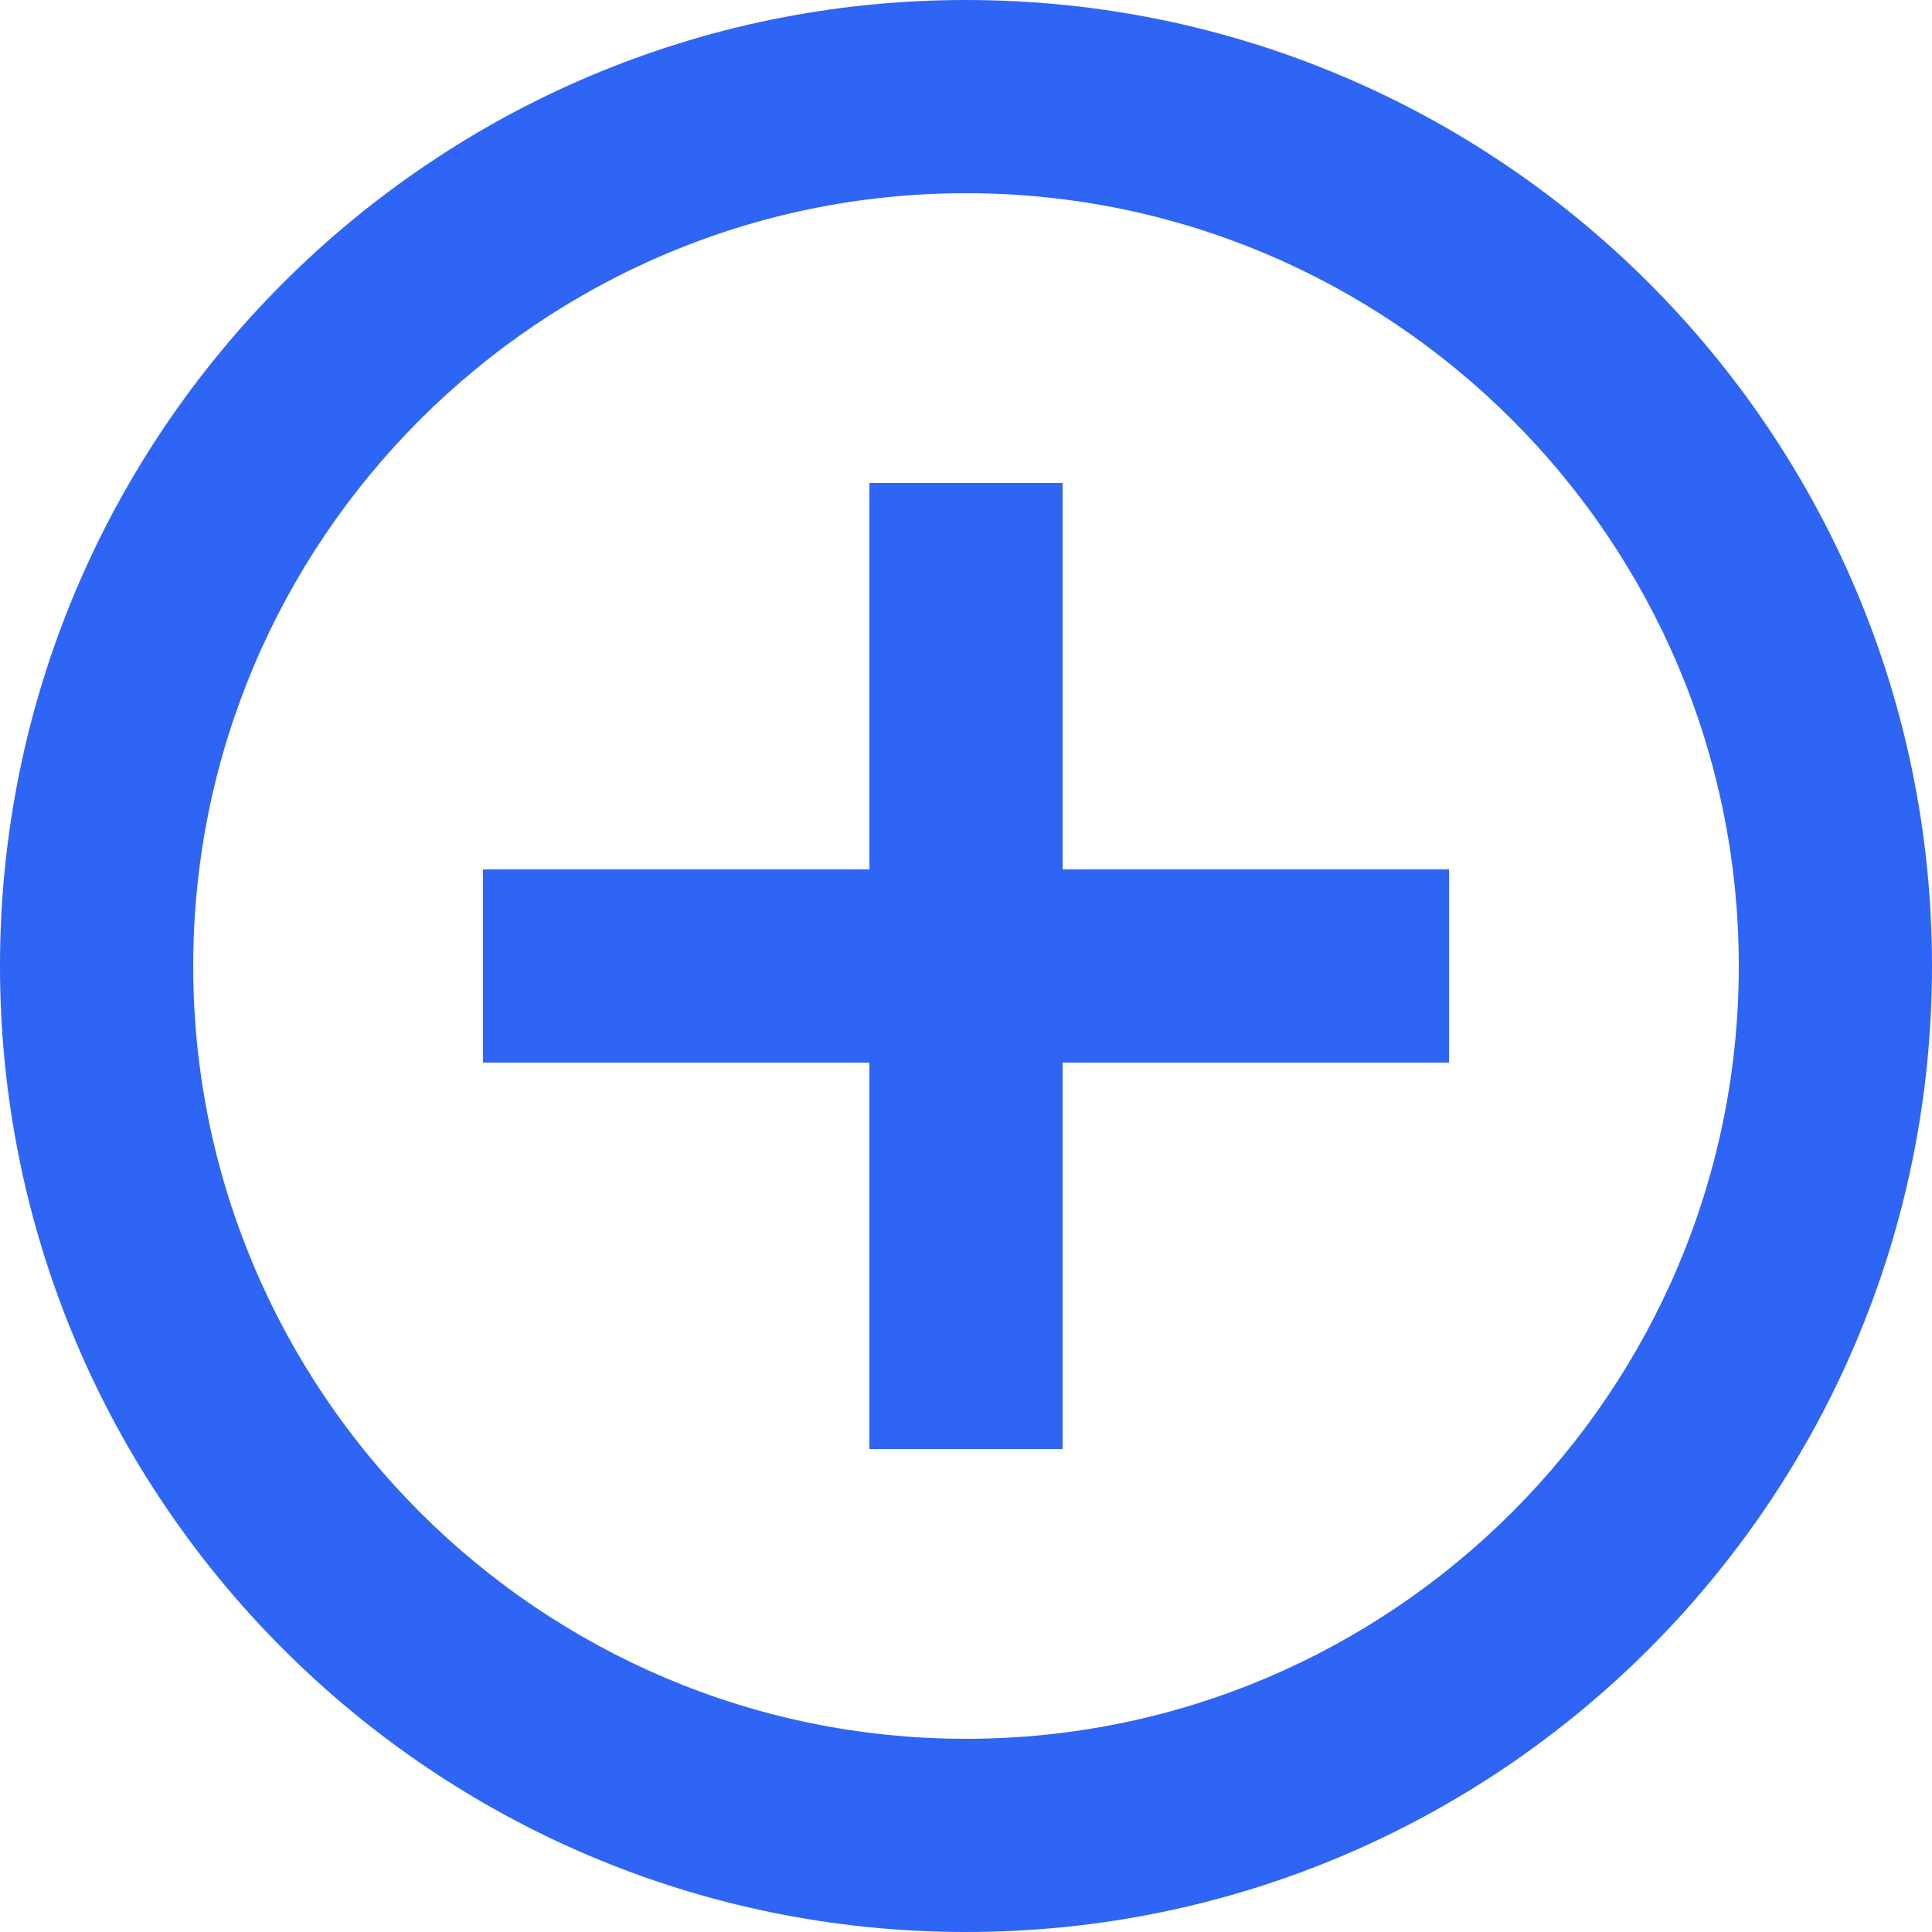 <?xml version="1.0" encoding="UTF-8"?>
<svg width="48px" height="48px" viewBox="0 0 48 48" version="1.1" xmlns="http://www.w3.org/2000/svg" xmlns:xlink="http://www.w3.org/1999/xlink">
    <title>add_circle_blue</title>
    <g id="icons-sf-symbols-used" stroke="none" stroke-width="1" fill="none" fill-rule="evenodd">
        <g id="Artboard" transform="translate(-101, -200)" fill="#2F65F5" fill-rule="nonzero">
            <g id="add_circle_blue" transform="translate(101, 200)">
                <path d="M26.4,12 L21.6,12 L21.6,21.6 L12,21.6 L12,26.4 L21.6,26.4 L21.6,36 L26.4,36 L26.4,26.4 L36,26.4 L36,21.6 L26.4,21.6 L26.4,12 Z M24,0 C10.752,0 0,10.752 0,24 C0,37.248 10.752,48 24,48 C37.248,48 48,37.248 48,24 C48,10.752 37.248,0 24,0 Z M24,43.2 C13.416,43.2 4.8,34.584 4.8,24 C4.8,13.416 13.416,4.8 24,4.8 C34.584,4.8 43.2,13.416 43.2,24 C43.2,34.584 34.584,43.2 24,43.2 Z" id="Shape"></path>
            </g>
        </g>
    </g>
</svg>